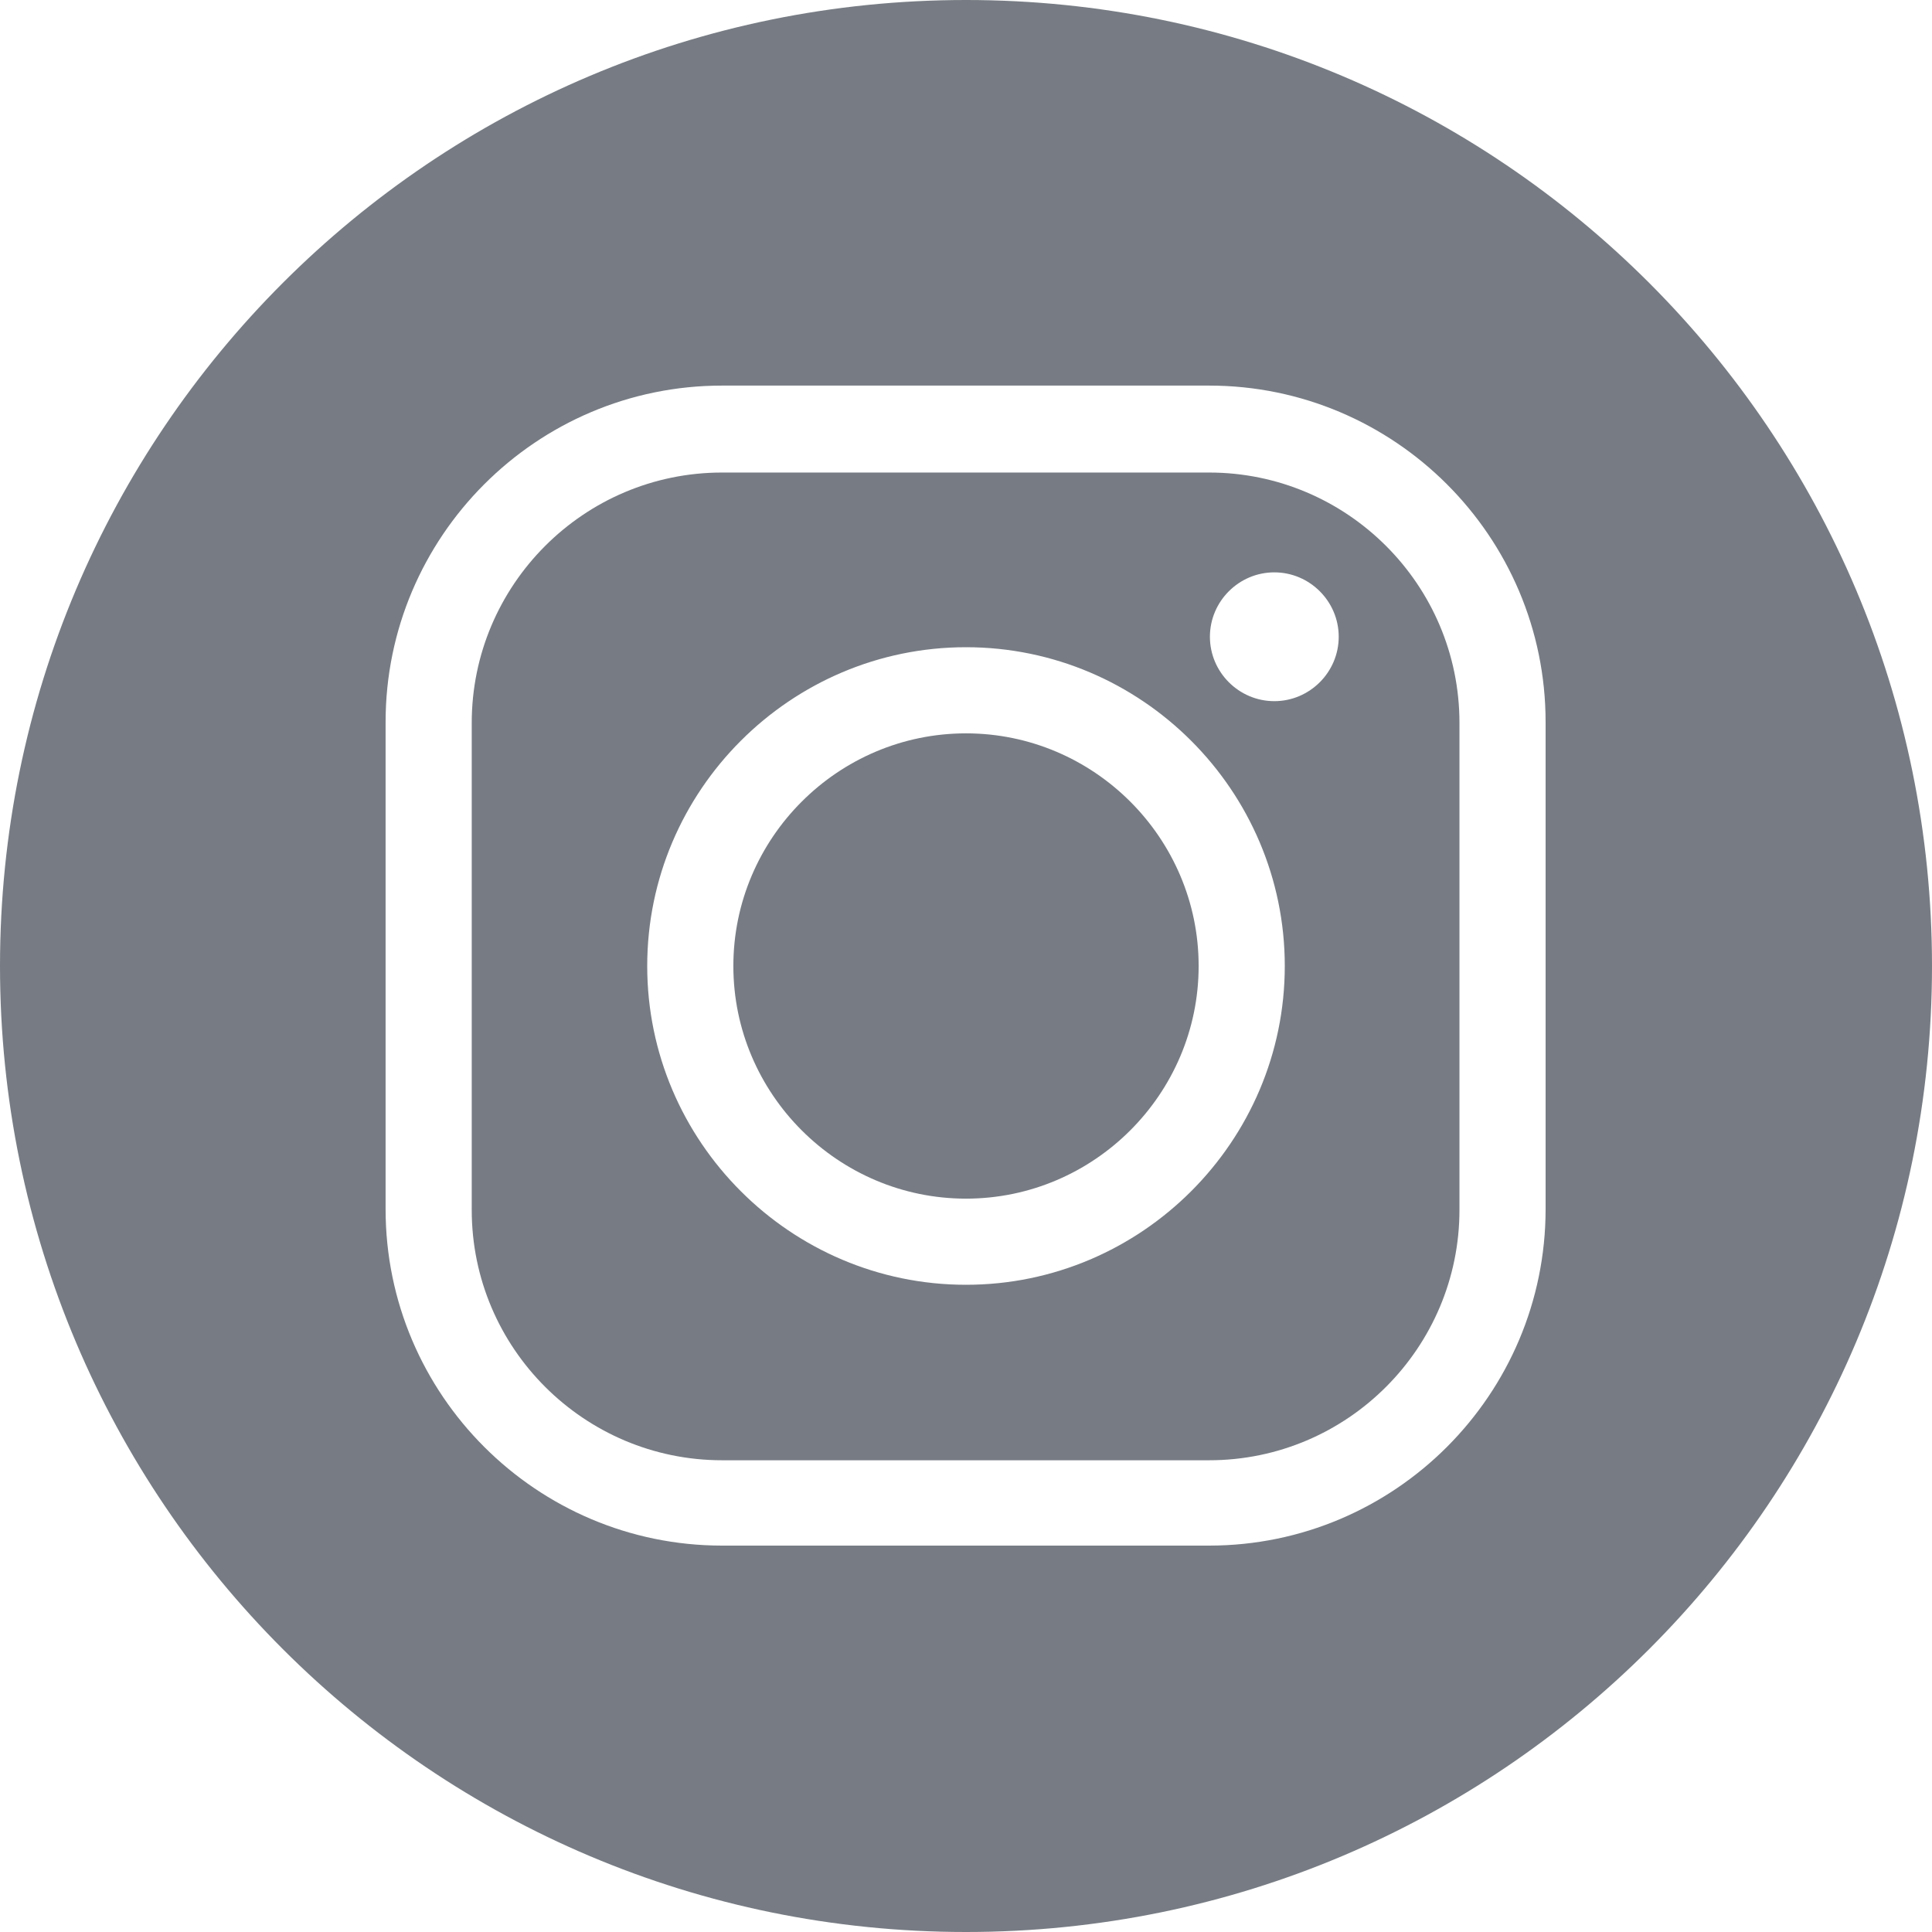 <?xml version="1.0" encoding="UTF-8"?><svg id="Layer_1" xmlns="http://www.w3.org/2000/svg" width="24" height="24" viewBox="0 0 24 24"><defs><style>.cls-1{fill:#777c84;stroke-width:0px;}</style></defs><path class="cls-1" d="M15.02,5.87h-6.05c-1.72,0-3.11,1.4-3.11,3.11v6.05c0,1.72,1.4,3.11,3.11,3.11h6.05c1.72,0,3.11-1.4,3.11-3.11v-6.05c0-1.72-1.4-3.11-3.11-3.11ZM12,15.96c-2.18,0-3.96-1.78-3.96-3.96s1.78-3.96,3.96-3.96,3.96,1.78,3.96,3.96-1.78,3.96-3.96,3.96ZM15.83,8.71c-.44,0-.8-.36-.8-.8s.36-.8.8-.8.8.36.8.8-.36.8-.8.8Z"/><path class="cls-1" d="M12,9.11c-1.59,0-2.89,1.3-2.89,2.89s1.3,2.89,2.89,2.89,2.89-1.3,2.89-2.89-1.3-2.89-2.89-2.89Z"/><path class="cls-1" d="M12,0C5.37,0,0,5.37,0,12s5.37,12,12,12,12-5.37,12-12S18.63,0,12,0ZM19.2,15.02c0,2.3-1.87,4.18-4.18,4.18h-6.05c-2.3,0-4.18-1.87-4.18-4.18v-6.05c0-2.3,1.87-4.18,4.18-4.18h6.05c2.3,0,4.18,1.87,4.18,4.18v6.05Z"/></svg>
